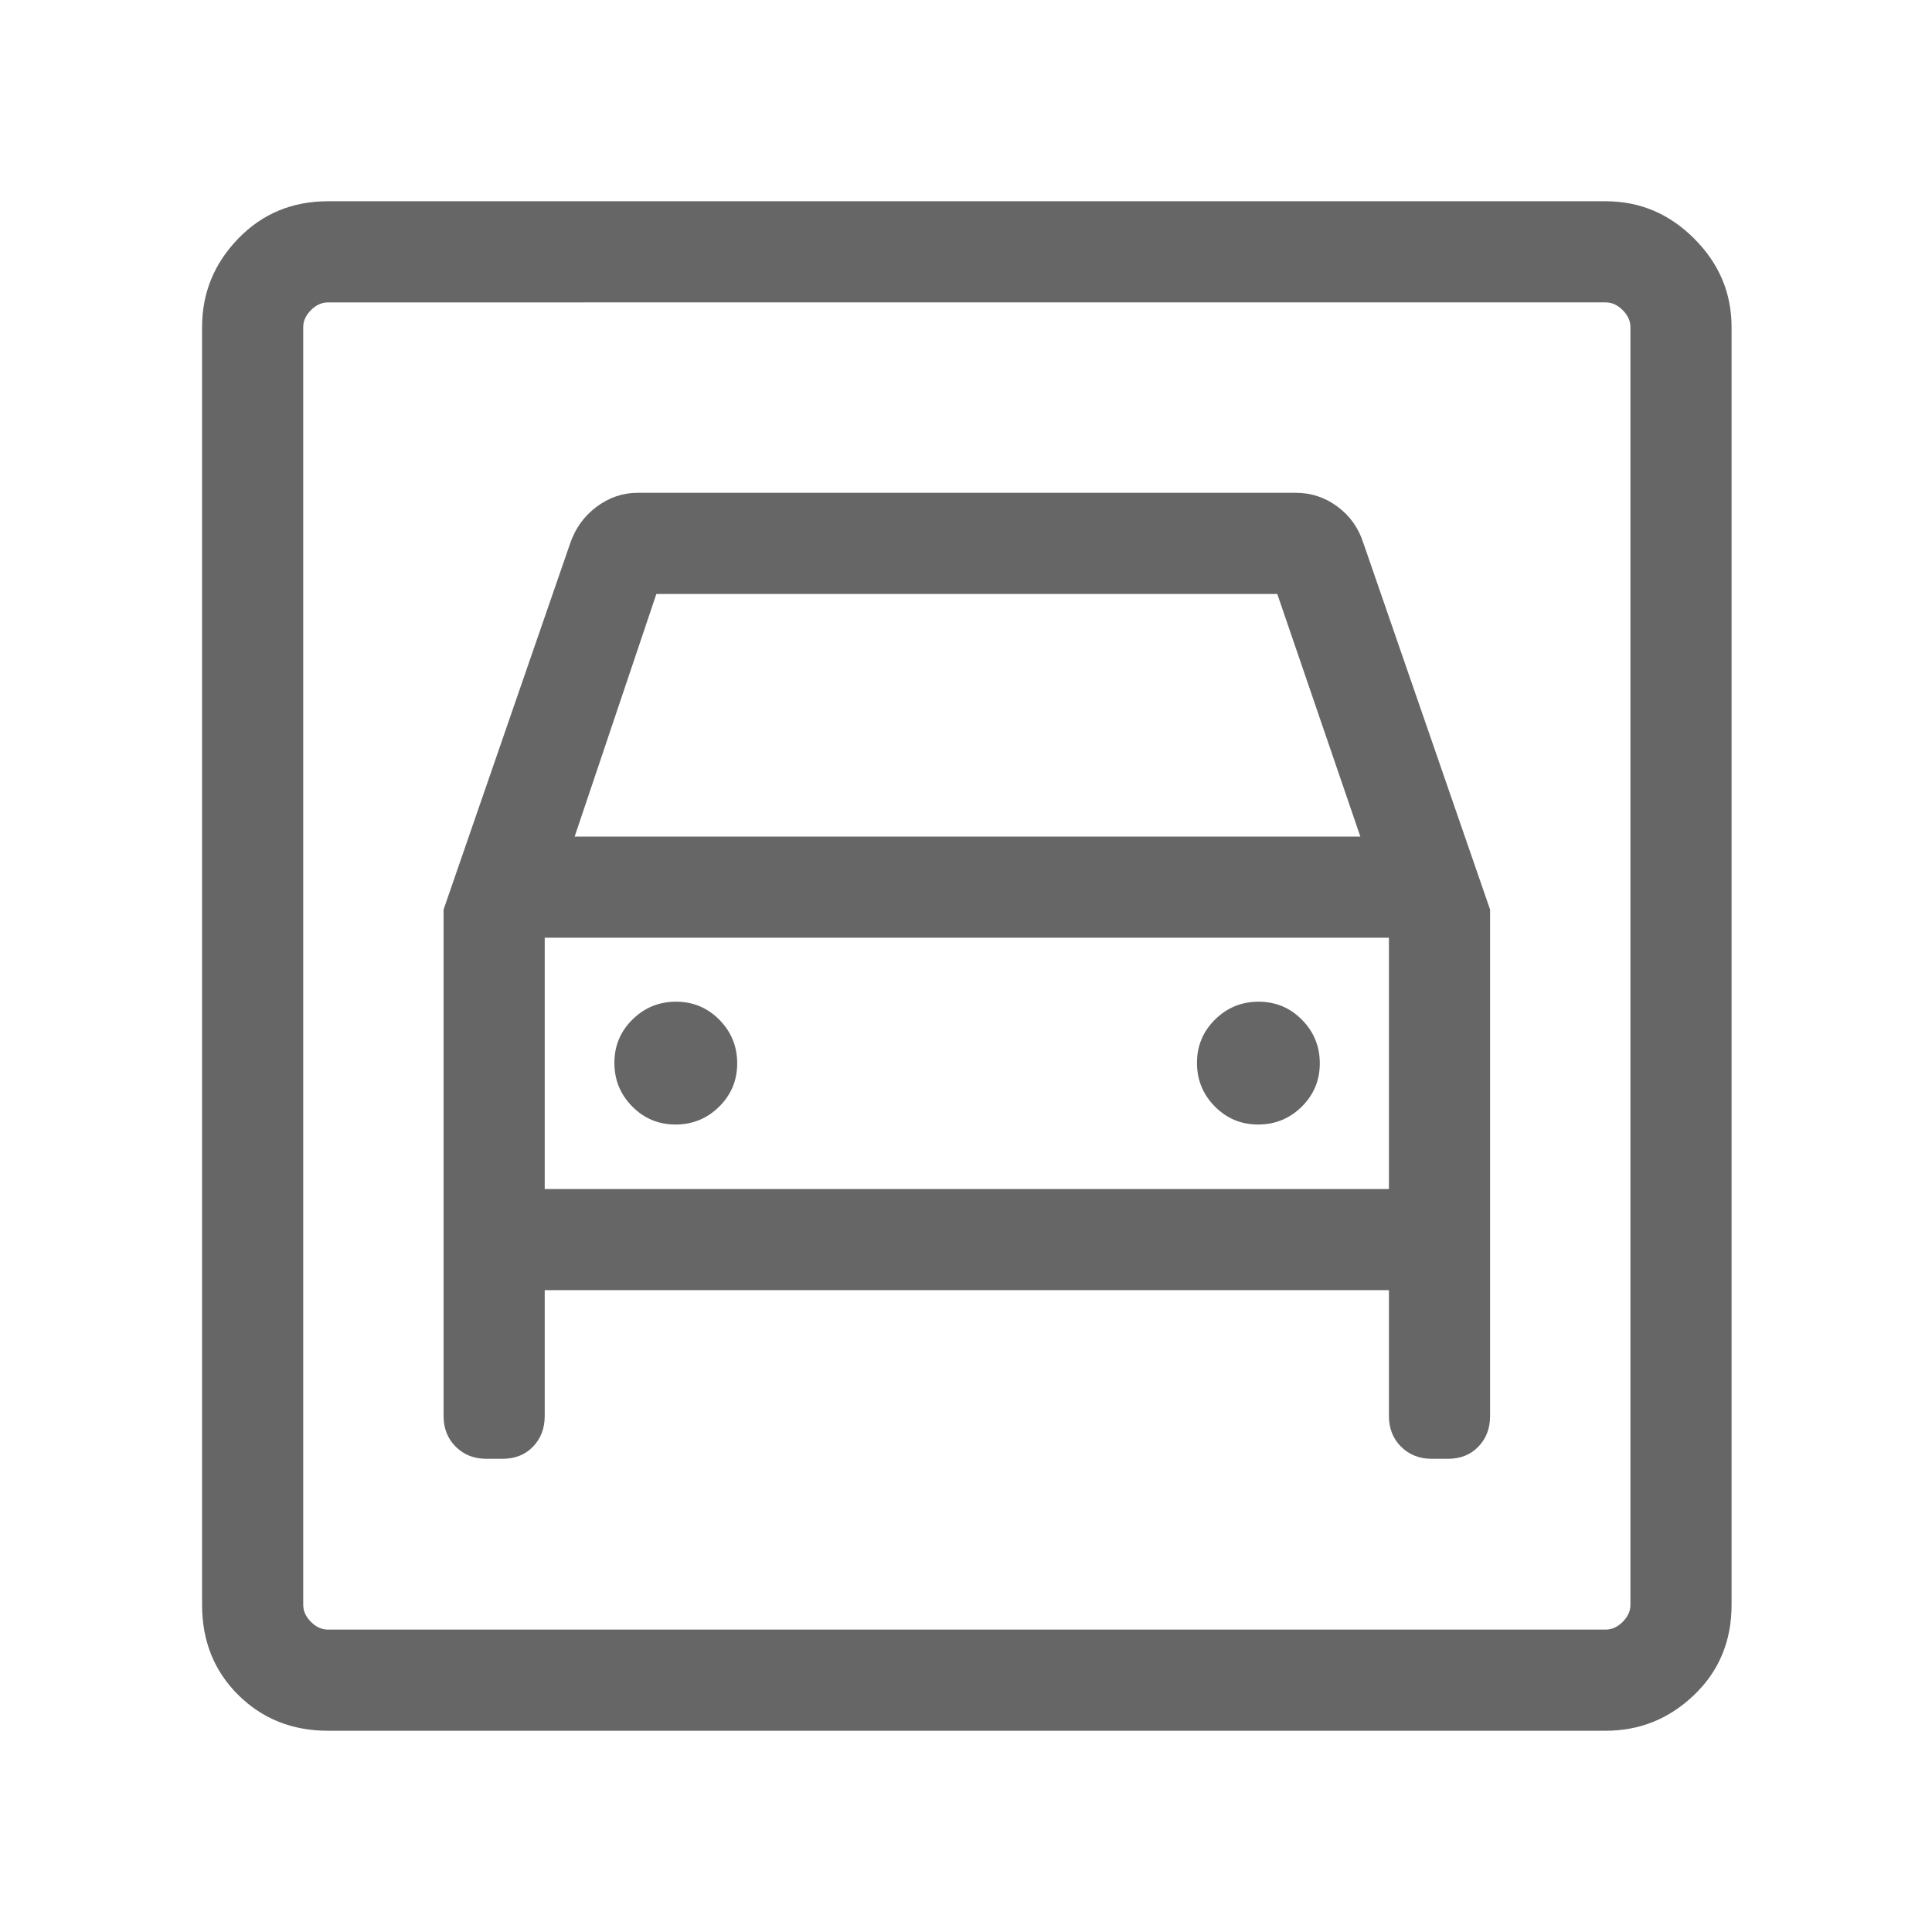 <svg xmlns="http://www.w3.org/2000/svg" height="40px" viewBox="0 -960 960 960" width="40px" fill="#666666"><path d="M162.98-100q-26.67 0-44.62-17.82-17.95-17.82-17.95-44.75v-634.86q0-25.44 17.95-44Q136.31-860 162.98-860h634.87q25.43 0 43.99 18.57 18.57 18.56 18.57 44v634.86q0 26.93-18.57 44.75Q823.28-100 797.85-100H162.98Zm0-50.26h634.87q4.61 0 8.46-3.84 3.84-3.85 3.84-8.47v-634.86q0-4.62-3.84-8.47-3.85-3.84-8.46-3.84H162.98q-4.62 0-8.47 3.84-3.84 3.85-3.84 8.47v634.86q0 4.62 3.84 8.47 3.85 3.84 8.47 3.84Zm172.69-250.97q-12.67 0-21.53-8.98-8.86-8.98-8.86-21.66 0-12.67 8.98-21.53 8.98-8.86 21.66-8.86 12.67 0 21.53 8.98 8.86 8.98 8.86 21.66 0 12.67-8.98 21.53-8.98 8.86-21.66 8.86Zm289.49 0q-12.67 0-21.53-8.98-8.86-8.98-8.86-21.66 0-12.67 8.98-21.53 8.98-8.86 21.65-8.86 12.68 0 21.54 8.98t8.86 21.66q0 12.67-8.99 21.53-8.98 8.86-21.65 8.86ZM220.41-508.05v251.64q0 9.26 6.03 15.27 6.02 6.01 15.3 6.01h7.98q9.28 0 15.11-6.01 5.84-6.01 5.84-15.27v-62.51h419.48v62.51q0 9.26 6.03 15.27 6.02 6.01 15.31 6.01h7.97q9.28 0 15.12-6.01 5.83-6.01 5.83-15.27v-251.64l-62.92-182q-3.59-11.31-12.87-18.19-9.27-6.89-20.67-6.89H316.87q-11.05 0-20.35 6.89-9.29 6.88-13.19 18.19l-62.92 182Zm65.13-36.26 40.61-120.56h308.52l41.28 120.56H285.54ZM150.67-809.74v659.48-659.48Zm120 440.56v-124.87h419.48v124.87H270.67Z"/></svg>